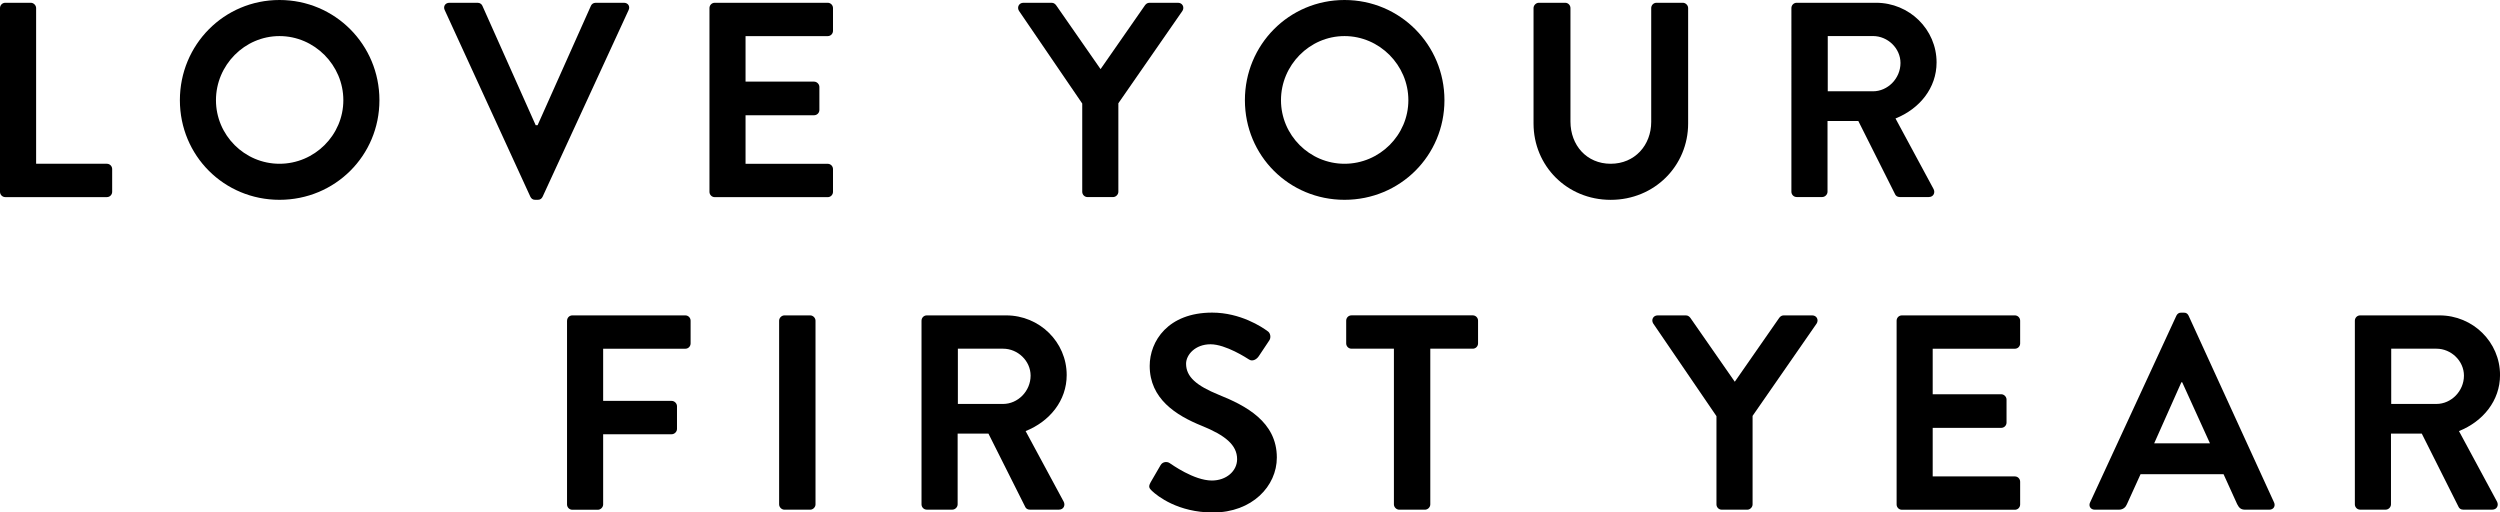 <?xml version="1.0" encoding="UTF-8"?>
<svg xmlns="http://www.w3.org/2000/svg" id="Layer_2" data-name="Layer 2" viewBox="0 0 747.57 153.24">
  <g id="Layer_1-2" data-name="Layer 1">
    <g>
      <path d="M0,2.41C0,1.58.66.83,1.58.83h7.64c.83,0,1.58.75,1.58,1.58v46.56h21.16c.91,0,1.58.75,1.58,1.58v6.81c0,.83-.66,1.58-1.58,1.58H1.58c-.91,0-1.58-.75-1.58-1.58V2.41Z"/>
      <path d="M83.58,0c16.6,0,29.88,13.36,29.88,29.96s-13.28,29.79-29.88,29.79-29.79-13.2-29.79-29.79S66.98,0,83.58,0ZM83.58,48.97c10.46,0,19.09-8.55,19.09-19.01s-8.63-19.17-19.09-19.17-19,8.71-19,19.17,8.55,19.01,19,19.01Z"/>
      <path d="M132.97,2.99c-.5-1.08.17-2.16,1.41-2.16h8.46c.75,0,1.25.5,1.41.91l15.93,35.69h.58L176.7,1.74c.17-.42.66-.91,1.41-.91h8.46c1.25,0,1.91,1.08,1.41,2.16l-25.73,55.85c-.25.5-.66.91-1.41.91h-.83c-.75,0-1.16-.42-1.41-.91L132.97,2.99Z"/>
      <path d="M212.15,2.41c0-.83.66-1.58,1.58-1.58h33.78c.91,0,1.58.75,1.58,1.58v6.81c0,.83-.66,1.58-1.58,1.58h-24.57v13.61h20.5c.83,0,1.58.75,1.58,1.58v6.89c0,.91-.75,1.58-1.58,1.58h-20.5v14.52h24.57c.91,0,1.58.75,1.58,1.58v6.81c0,.83-.66,1.58-1.58,1.58h-33.78c-.91,0-1.58-.75-1.58-1.58V2.41Z"/>
    </g>
    <g>
      <path d="M323.62,30.96l-18.92-27.72c-.66-1.08,0-2.41,1.33-2.41h8.46c.66,0,1.08.42,1.33.75l13.28,19.09,13.28-19.09c.25-.33.66-.75,1.33-.75h8.55c1.33,0,1.99,1.33,1.33,2.41l-19.17,27.64v26.47c0,.83-.75,1.58-1.58,1.58h-7.64c-.91,0-1.58-.75-1.58-1.58v-26.39Z"/>
      <path d="M402.05,0c16.6,0,29.88,13.36,29.88,29.96s-13.28,29.79-29.88,29.79-29.79-13.2-29.79-29.79S385.45,0,402.05,0ZM402.05,48.97c10.46,0,19.09-8.55,19.09-19.01s-8.63-19.17-19.09-19.17-19,8.71-19,19.17,8.55,19.01,19,19.01Z"/>
      <path d="M458.57,2.41c0-.83.75-1.58,1.58-1.58h7.88c.91,0,1.58.75,1.58,1.58v33.94c0,7.05,4.81,12.62,12.03,12.62s12.12-5.56,12.12-12.53V2.41c0-.83.66-1.58,1.58-1.58h7.88c.83,0,1.58.75,1.58,1.58v34.53c0,12.62-10.04,22.82-23.16,22.82s-23.07-10.21-23.07-22.82V2.41Z"/>
      <path d="M535.68,2.41c0-.83.66-1.58,1.58-1.58h23.74c9.96,0,18.09,7.97,18.09,17.84,0,7.64-5.06,13.86-12.28,16.76l11.37,21.08c.58,1.08,0,2.41-1.41,2.41h-8.71c-.75,0-1.16-.42-1.33-.75l-11.04-21.99h-9.21v21.16c0,.83-.75,1.58-1.58,1.58h-7.64c-.91,0-1.58-.75-1.58-1.58V2.41ZM560.08,27.3c4.4,0,8.22-3.82,8.22-8.47,0-4.4-3.82-8.05-8.22-8.05h-13.53v16.52h13.53Z"/>
    </g>
    <g>
      <path d="M169.57,95.89c0-.83.66-1.58,1.58-1.58h33.78c.91,0,1.58.75,1.58,1.58v6.81c0,.83-.66,1.58-1.58,1.58h-24.57v15.6h20.5c.83,0,1.58.75,1.58,1.58v6.81c0,.83-.75,1.58-1.58,1.58h-20.5v21c0,.83-.75,1.58-1.58,1.58h-7.64c-.91,0-1.58-.75-1.58-1.58v-54.94Z"/>
      <path d="M232.98,95.89c0-.83.75-1.58,1.58-1.58h7.72c.83,0,1.58.75,1.58,1.58v54.94c0,.83-.75,1.58-1.58,1.58h-7.72c-.83,0-1.58-.75-1.58-1.58v-54.94Z"/>
      <path d="M275.56,95.89c0-.83.66-1.58,1.58-1.58h23.74c9.96,0,18.09,7.97,18.09,17.84,0,7.64-5.06,13.86-12.28,16.76l11.37,21.08c.58,1.08,0,2.41-1.41,2.41h-8.71c-.75,0-1.16-.42-1.33-.75l-11.04-21.99h-9.21v21.16c0,.83-.75,1.58-1.58,1.58h-7.64c-.91,0-1.58-.75-1.58-1.58v-54.94ZM299.96,120.79c4.4,0,8.22-3.82,8.22-8.47,0-4.4-3.82-8.05-8.22-8.05h-13.53v16.52h13.53Z"/>
      <path d="M344.04,144.27l2.99-5.15c.66-1.16,2.07-1.16,2.82-.58.42.25,7.14,5.15,12.53,5.15,4.32,0,7.55-2.82,7.55-6.39,0-4.23-3.57-7.14-10.54-9.96-7.8-3.15-15.6-8.13-15.6-17.93,0-7.39,5.48-15.93,18.67-15.93,8.46,0,14.94,4.32,16.6,5.56.83.5,1.08,1.91.5,2.74l-3.15,4.73c-.66,1-1.91,1.66-2.9,1-.66-.42-6.97-4.56-11.54-4.56s-7.3,3.15-7.3,5.81c0,3.9,3.07,6.56,9.79,9.3,8.05,3.24,17.35,8.05,17.35,18.76,0,8.55-7.39,16.43-19.09,16.43-10.46,0-16.6-4.9-18.26-6.47-.75-.75-1.16-1.16-.42-2.49Z"/>
      <path d="M416.83,104.27h-12.7c-.91,0-1.58-.75-1.58-1.58v-6.81c0-.83.66-1.58,1.58-1.58h36.27c.91,0,1.58.75,1.58,1.58v6.81c0,.83-.66,1.58-1.58,1.58h-12.7v46.56c0,.83-.75,1.58-1.58,1.58h-7.72c-.83,0-1.58-.75-1.58-1.58v-46.56Z"/>
    </g>
    <g>
      <path d="M513.27,124.44l-18.92-27.72c-.66-1.08,0-2.41,1.33-2.41h8.46c.66,0,1.08.42,1.33.75l13.28,19.09,13.28-19.09c.25-.33.66-.75,1.33-.75h8.55c1.33,0,1.99,1.33,1.33,2.41l-19.17,27.64v26.47c0,.83-.75,1.58-1.58,1.58h-7.64c-.91,0-1.58-.75-1.58-1.58v-26.39Z"/>
      <path d="M567.14,95.89c0-.83.66-1.58,1.58-1.58h33.78c.91,0,1.58.75,1.58,1.58v6.81c0,.83-.66,1.58-1.58,1.58h-24.57v13.61h20.5c.83,0,1.58.75,1.58,1.58v6.89c0,.91-.75,1.58-1.58,1.58h-20.5v14.52h24.57c.91,0,1.58.75,1.58,1.58v6.81c0,.83-.66,1.58-1.58,1.58h-33.78c-.91,0-1.58-.75-1.58-1.58v-54.94Z"/>
      <path d="M624.99,150.25l25.81-55.85c.25-.5.66-.91,1.41-.91h.83c.83,0,1.16.42,1.41.91l25.56,55.85c.5,1.08-.17,2.16-1.41,2.16h-7.22c-1.25,0-1.83-.5-2.41-1.66l-4.07-8.96h-24.81l-4.07,8.96c-.33.83-1.08,1.66-2.41,1.66h-7.22c-1.25,0-1.91-1.08-1.41-2.16ZM660.84,132.57l-8.3-18.26h-.25l-8.13,18.26h16.68Z"/>
      <path d="M704.17,95.89c0-.83.66-1.58,1.58-1.58h23.74c9.96,0,18.09,7.97,18.09,17.84,0,7.64-5.06,13.86-12.28,16.76l11.37,21.08c.58,1.08,0,2.41-1.41,2.41h-8.71c-.75,0-1.16-.42-1.33-.75l-11.04-21.99h-9.21v21.16c0,.83-.75,1.58-1.58,1.58h-7.64c-.91,0-1.58-.75-1.58-1.58v-54.94ZM728.57,120.79c4.4,0,8.22-3.82,8.22-8.47,0-4.4-3.82-8.05-8.22-8.05h-13.53v16.52h13.53Z"/>
    </g>
  </g>
</svg>
